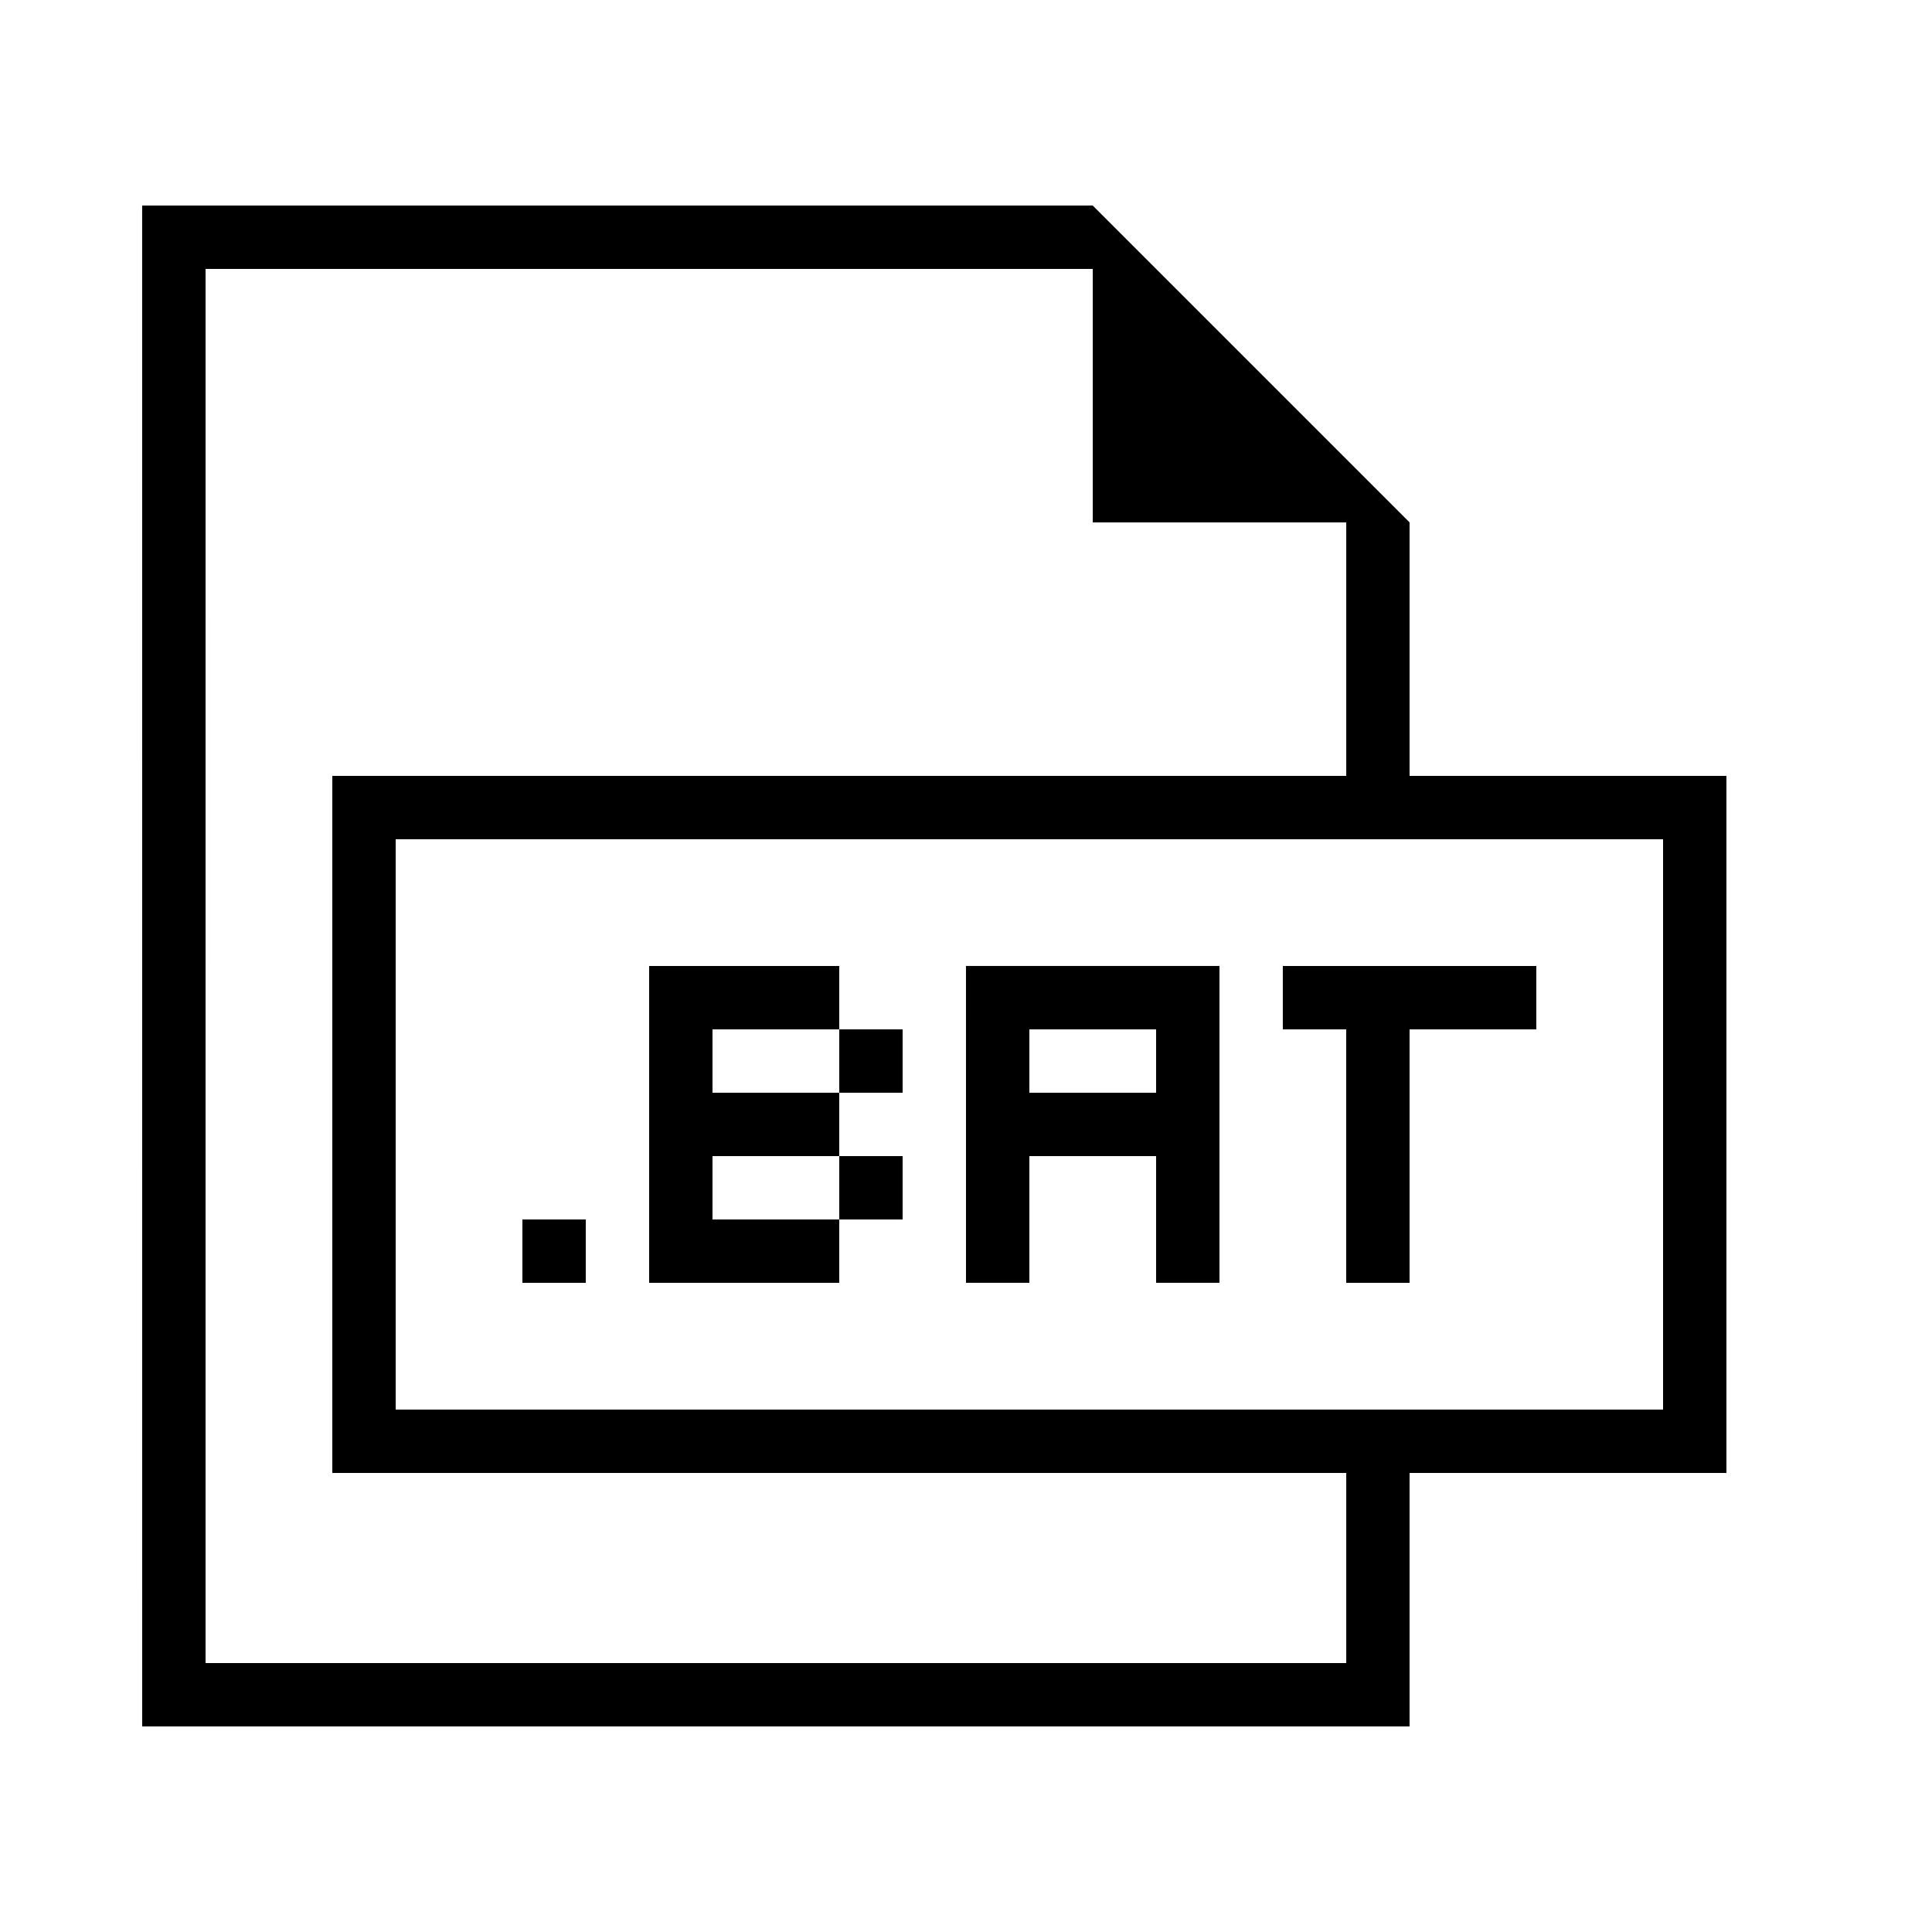 <?xml version="1.0" encoding="UTF-8"?>
<!-- Uploaded to: SVG Repo, www.svgrepo.com, Generator: SVG Repo Mixer Tools -->
<svg fill="#000000" width="800px" height="800px" version="1.1" viewBox="144 144 512 512" xmlns="http://www.w3.org/2000/svg">
 <g>
  <path d="m181.68 601.52h335.87v-67.176h83.969v-184.73h-83.969v-67.176l-83.969-83.969h-251.91zm403.05-235.11v151.14h-335.87v-151.14zm-386.25-151.14h235.11v67.176h67.176v67.176h-268.7v184.73h268.7v50.383h-302.29z"/>
  <path d="m282.44 467.17h16.793v16.793h-16.793z"/>
  <path d="m400 483.96h16.793v-33.586h33.586v33.586h16.793v-83.969h-67.176zm16.793-67.172h33.586v16.793h-33.586z"/>
  <path d="m332.82 416.79h33.586v-16.793h-50.379v83.965h50.379v-16.793h-33.586v-16.793h33.586v-16.793h-33.586z"/>
  <path d="m366.41 416.79h16.793v16.793h-16.793z"/>
  <path d="m366.41 450.38h16.793v16.793h-16.793z"/>
  <path d="m483.96 400v16.793h16.797v67.172h16.793v-67.172h33.586v-16.793z"/>
 </g>
</svg>